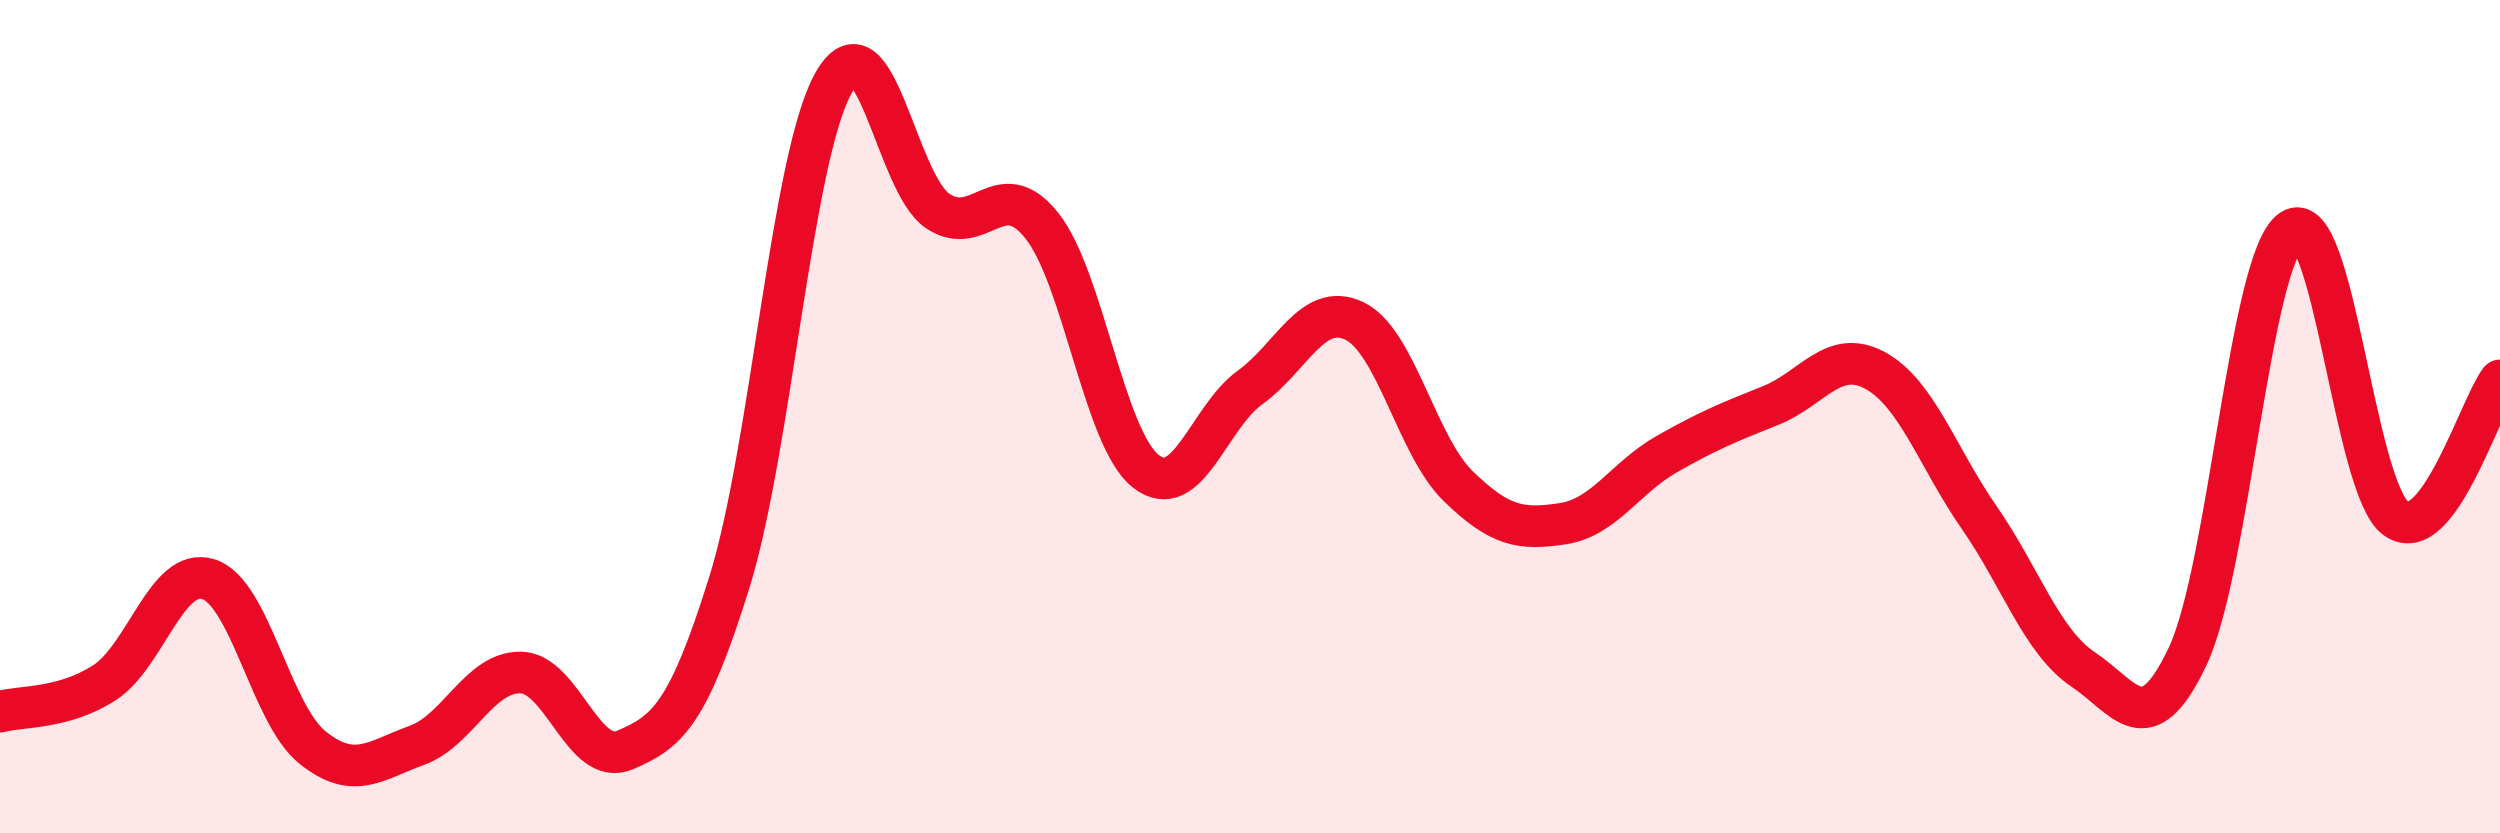 
    <svg width="60" height="20" viewBox="0 0 60 20" xmlns="http://www.w3.org/2000/svg">
      <path
        d="M 0,17.08 C 0.5,16.94 1.5,17.03 2.5,16.39 C 3.5,15.75 4,13.59 5,13.9 C 6,14.21 6.5,17.14 7.5,17.94 C 8.5,18.74 9,18.25 10,17.89 C 11,17.53 11.5,16.12 12.5,16.14 C 13.5,16.16 14,18.43 15,18 C 16,17.57 16.5,17.19 17.5,13.99 C 18.5,10.79 19,3.79 20,2 C 21,0.21 21.5,4.38 22.5,5.06 C 23.5,5.74 24,4.16 25,5.41 C 26,6.66 26.5,10.53 27.5,11.31 C 28.5,12.09 29,10.02 30,9.3 C 31,8.58 31.5,7.23 32.5,7.7 C 33.5,8.17 34,10.7 35,11.67 C 36,12.64 36.5,12.72 37.5,12.57 C 38.5,12.42 39,11.47 40,10.9 C 41,10.33 41.5,10.13 42.5,9.73 C 43.5,9.33 44,8.35 45,8.89 C 46,9.43 46.5,10.98 47.5,12.42 C 48.5,13.86 49,15.4 50,16.07 C 51,16.74 51.5,17.87 52.5,15.76 C 53.5,13.65 54,6.18 55,5.52 C 56,4.86 56.5,11.72 57.5,12.44 C 58.5,13.16 59.5,9.79 60,9.13L60 20L0 20Z"
        fill="#EB0A25"
        opacity="0.1"
        stroke-linecap="round"
        stroke-linejoin="round"
      />
      <path
        d="M 0,17.08 C 0.5,16.94 1.5,17.03 2.5,16.39 C 3.5,15.75 4,13.59 5,13.9 C 6,14.21 6.5,17.14 7.5,17.94 C 8.5,18.74 9,18.25 10,17.89 C 11,17.53 11.5,16.12 12.5,16.14 C 13.5,16.16 14,18.43 15,18 C 16,17.57 16.5,17.19 17.5,13.99 C 18.5,10.79 19,3.79 20,2 C 21,0.21 21.5,4.38 22.5,5.06 C 23.5,5.74 24,4.16 25,5.41 C 26,6.66 26.5,10.53 27.5,11.31 C 28.5,12.09 29,10.02 30,9.3 C 31,8.58 31.5,7.23 32.5,7.7 C 33.5,8.17 34,10.7 35,11.67 C 36,12.64 36.5,12.72 37.5,12.57 C 38.5,12.42 39,11.47 40,10.9 C 41,10.33 41.5,10.13 42.5,9.73 C 43.5,9.33 44,8.35 45,8.89 C 46,9.43 46.5,10.98 47.5,12.42 C 48.5,13.86 49,15.4 50,16.07 C 51,16.74 51.5,17.87 52.5,15.76 C 53.5,13.65 54,6.18 55,5.52 C 56,4.86 56.5,11.72 57.5,12.44 C 58.5,13.16 59.5,9.79 60,9.13"
        stroke="#EB0A25"
        stroke-width="1"
        fill="none"
        stroke-linecap="round"
        stroke-linejoin="round"
      />
    </svg>
  